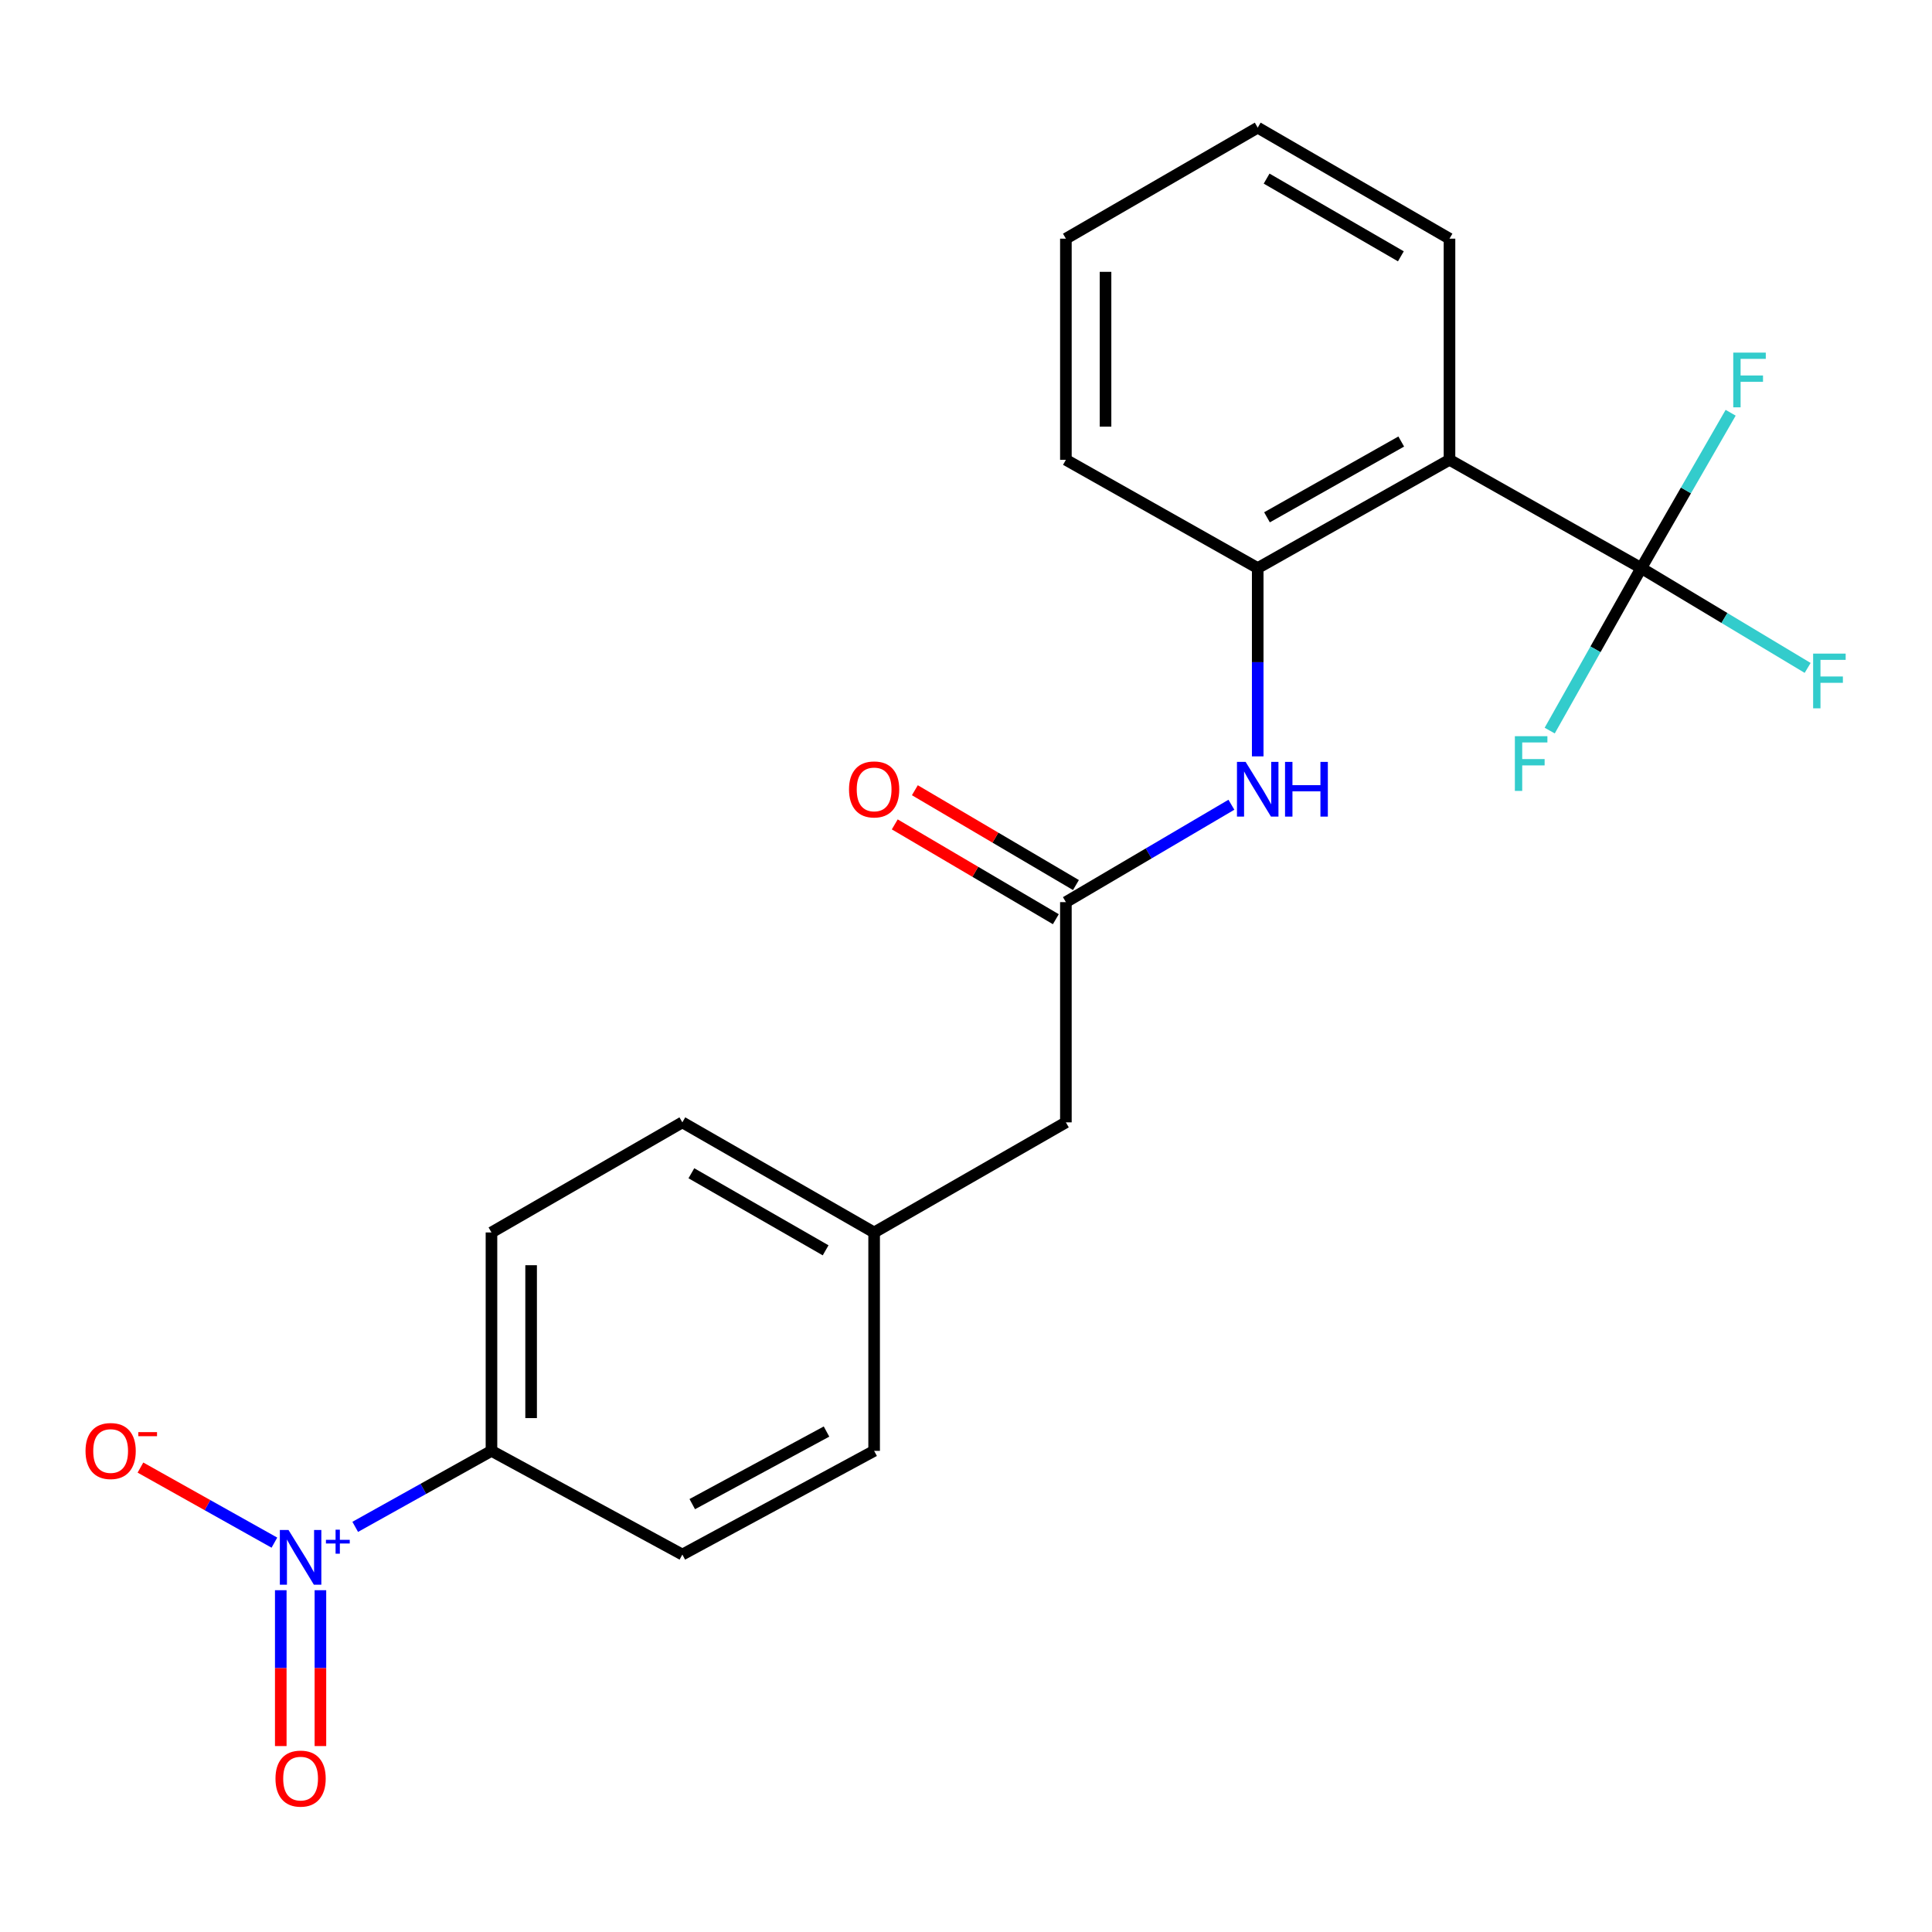 <?xml version='1.0' encoding='iso-8859-1'?>
<svg version='1.1' baseProfile='full'
              xmlns='http://www.w3.org/2000/svg'
                      xmlns:rdkit='http://www.rdkit.org/xml'
                      xmlns:xlink='http://www.w3.org/1999/xlink'
                  xml:space='preserve'
width='1000px' height='1000px' viewBox='0 0 1000 1000'>
<!-- END OF HEADER -->
<rect style='opacity:1.0;fill:#FFFFFF;stroke:none' width='1000' height='1000' x='0' y='0'> </rect>
<path class='bond-5' d='M 183.86,790.3 L 219.122,770.632' style='fill:none;fill-rule:evenodd;stroke:#0000FF;stroke-width:6px;stroke-linecap:butt;stroke-linejoin:miter;stroke-opacity:1' />
<path class='bond-5' d='M 219.122,770.632 L 254.385,750.964' style='fill:none;fill-rule:evenodd;stroke:#000000;stroke-width:6px;stroke-linecap:butt;stroke-linejoin:miter;stroke-opacity:1' />
<path class='bond-6' d='M 142.029,798.47 L 107.363,779.041' style='fill:none;fill-rule:evenodd;stroke:#0000FF;stroke-width:6px;stroke-linecap:butt;stroke-linejoin:miter;stroke-opacity:1' />
<path class='bond-6' d='M 107.363,779.041 L 72.697,759.612' style='fill:none;fill-rule:evenodd;stroke:#FF0000;stroke-width:6px;stroke-linecap:butt;stroke-linejoin:miter;stroke-opacity:1' />
<path class='bond-7' d='M 145.327,823.09 L 145.327,863.426' style='fill:none;fill-rule:evenodd;stroke:#0000FF;stroke-width:6px;stroke-linecap:butt;stroke-linejoin:miter;stroke-opacity:1' />
<path class='bond-7' d='M 145.327,863.426 L 145.327,903.763' style='fill:none;fill-rule:evenodd;stroke:#FF0000;stroke-width:6px;stroke-linecap:butt;stroke-linejoin:miter;stroke-opacity:1' />
<path class='bond-7' d='M 165.846,823.09 L 165.846,863.426' style='fill:none;fill-rule:evenodd;stroke:#0000FF;stroke-width:6px;stroke-linecap:butt;stroke-linejoin:miter;stroke-opacity:1' />
<path class='bond-7' d='M 165.846,863.426 L 165.846,903.763' style='fill:none;fill-rule:evenodd;stroke:#FF0000;stroke-width:6px;stroke-linecap:butt;stroke-linejoin:miter;stroke-opacity:1' />
<path class='bond-0' d='M 849.51,294.034 L 750.256,237.994' style='fill:none;fill-rule:evenodd;stroke:#000000;stroke-width:6px;stroke-linecap:butt;stroke-linejoin:miter;stroke-opacity:1' />
<path class='bond-9' d='M 849.51,294.034 L 892.572,319.872' style='fill:none;fill-rule:evenodd;stroke:#000000;stroke-width:6px;stroke-linecap:butt;stroke-linejoin:miter;stroke-opacity:1' />
<path class='bond-9' d='M 892.572,319.872 L 935.635,345.711' style='fill:none;fill-rule:evenodd;stroke:#33CCCC;stroke-width:6px;stroke-linecap:butt;stroke-linejoin:miter;stroke-opacity:1' />
<path class='bond-10' d='M 849.51,294.034 L 872.646,253.837' style='fill:none;fill-rule:evenodd;stroke:#000000;stroke-width:6px;stroke-linecap:butt;stroke-linejoin:miter;stroke-opacity:1' />
<path class='bond-10' d='M 872.646,253.837 L 895.782,213.64' style='fill:none;fill-rule:evenodd;stroke:#33CCCC;stroke-width:6px;stroke-linecap:butt;stroke-linejoin:miter;stroke-opacity:1' />
<path class='bond-11' d='M 849.51,294.034 L 825.817,336.092' style='fill:none;fill-rule:evenodd;stroke:#000000;stroke-width:6px;stroke-linecap:butt;stroke-linejoin:miter;stroke-opacity:1' />
<path class='bond-11' d='M 825.817,336.092 L 802.125,378.151' style='fill:none;fill-rule:evenodd;stroke:#33CCCC;stroke-width:6px;stroke-linecap:butt;stroke-linejoin:miter;stroke-opacity:1' />
<path class='bond-1' d='M 750.256,237.994 L 650.99,294.034' style='fill:none;fill-rule:evenodd;stroke:#000000;stroke-width:6px;stroke-linecap:butt;stroke-linejoin:miter;stroke-opacity:1' />
<path class='bond-1' d='M 725.279,228.532 L 655.793,267.76' style='fill:none;fill-rule:evenodd;stroke:#000000;stroke-width:6px;stroke-linecap:butt;stroke-linejoin:miter;stroke-opacity:1' />
<path class='bond-18' d='M 750.256,237.994 L 750.256,123.534' style='fill:none;fill-rule:evenodd;stroke:#000000;stroke-width:6px;stroke-linecap:butt;stroke-linejoin:miter;stroke-opacity:1' />
<path class='bond-2' d='M 650.99,294.034 L 650.99,342.764' style='fill:none;fill-rule:evenodd;stroke:#000000;stroke-width:6px;stroke-linecap:butt;stroke-linejoin:miter;stroke-opacity:1' />
<path class='bond-2' d='M 650.99,342.764 L 650.99,391.495' style='fill:none;fill-rule:evenodd;stroke:#0000FF;stroke-width:6px;stroke-linecap:butt;stroke-linejoin:miter;stroke-opacity:1' />
<path class='bond-19' d='M 650.99,294.034 L 551.702,237.994' style='fill:none;fill-rule:evenodd;stroke:#000000;stroke-width:6px;stroke-linecap:butt;stroke-linejoin:miter;stroke-opacity:1' />
<path class='bond-3' d='M 637.37,416.531 L 594.536,441.735' style='fill:none;fill-rule:evenodd;stroke:#0000FF;stroke-width:6px;stroke-linecap:butt;stroke-linejoin:miter;stroke-opacity:1' />
<path class='bond-3' d='M 594.536,441.735 L 551.702,466.939' style='fill:none;fill-rule:evenodd;stroke:#000000;stroke-width:6px;stroke-linecap:butt;stroke-linejoin:miter;stroke-opacity:1' />
<path class='bond-4' d='M 551.702,466.939 L 551.702,580.932' style='fill:none;fill-rule:evenodd;stroke:#000000;stroke-width:6px;stroke-linecap:butt;stroke-linejoin:miter;stroke-opacity:1' />
<path class='bond-8' d='M 556.906,458.097 L 515.219,433.56' style='fill:none;fill-rule:evenodd;stroke:#000000;stroke-width:6px;stroke-linecap:butt;stroke-linejoin:miter;stroke-opacity:1' />
<path class='bond-8' d='M 515.219,433.56 L 473.532,409.022' style='fill:none;fill-rule:evenodd;stroke:#FF0000;stroke-width:6px;stroke-linecap:butt;stroke-linejoin:miter;stroke-opacity:1' />
<path class='bond-8' d='M 546.498,475.78 L 504.811,451.243' style='fill:none;fill-rule:evenodd;stroke:#000000;stroke-width:6px;stroke-linecap:butt;stroke-linejoin:miter;stroke-opacity:1' />
<path class='bond-8' d='M 504.811,451.243 L 463.123,426.705' style='fill:none;fill-rule:evenodd;stroke:#FF0000;stroke-width:6px;stroke-linecap:butt;stroke-linejoin:miter;stroke-opacity:1' />
<path class='bond-12' d='M 254.385,750.964 L 254.385,637.917' style='fill:none;fill-rule:evenodd;stroke:#000000;stroke-width:6px;stroke-linecap:butt;stroke-linejoin:miter;stroke-opacity:1' />
<path class='bond-12' d='M 274.904,734.007 L 274.904,654.874' style='fill:none;fill-rule:evenodd;stroke:#000000;stroke-width:6px;stroke-linecap:butt;stroke-linejoin:miter;stroke-opacity:1' />
<path class='bond-13' d='M 254.385,750.964 L 353.183,804.633' style='fill:none;fill-rule:evenodd;stroke:#000000;stroke-width:6px;stroke-linecap:butt;stroke-linejoin:miter;stroke-opacity:1' />
<path class='bond-16' d='M 254.385,637.917 L 353.183,580.932' style='fill:none;fill-rule:evenodd;stroke:#000000;stroke-width:6px;stroke-linecap:butt;stroke-linejoin:miter;stroke-opacity:1' />
<path class='bond-17' d='M 353.183,804.633 L 452.448,750.964' style='fill:none;fill-rule:evenodd;stroke:#000000;stroke-width:6px;stroke-linecap:butt;stroke-linejoin:miter;stroke-opacity:1' />
<path class='bond-17' d='M 358.314,778.533 L 427.8,740.965' style='fill:none;fill-rule:evenodd;stroke:#000000;stroke-width:6px;stroke-linecap:butt;stroke-linejoin:miter;stroke-opacity:1' />
<path class='bond-14' d='M 551.702,580.932 L 452.448,637.917' style='fill:none;fill-rule:evenodd;stroke:#000000;stroke-width:6px;stroke-linecap:butt;stroke-linejoin:miter;stroke-opacity:1' />
<path class='bond-15' d='M 452.448,637.917 L 452.448,750.964' style='fill:none;fill-rule:evenodd;stroke:#000000;stroke-width:6px;stroke-linecap:butt;stroke-linejoin:miter;stroke-opacity:1' />
<path class='bond-22' d='M 452.448,637.917 L 353.183,580.932' style='fill:none;fill-rule:evenodd;stroke:#000000;stroke-width:6px;stroke-linecap:butt;stroke-linejoin:miter;stroke-opacity:1' />
<path class='bond-22' d='M 427.343,647.165 L 357.857,607.275' style='fill:none;fill-rule:evenodd;stroke:#000000;stroke-width:6px;stroke-linecap:butt;stroke-linejoin:miter;stroke-opacity:1' />
<path class='bond-23' d='M 750.256,123.534 L 650.99,66.07' style='fill:none;fill-rule:evenodd;stroke:#000000;stroke-width:6px;stroke-linecap:butt;stroke-linejoin:miter;stroke-opacity:1' />
<path class='bond-23' d='M 725.086,132.672 L 655.6,92.447' style='fill:none;fill-rule:evenodd;stroke:#000000;stroke-width:6px;stroke-linecap:butt;stroke-linejoin:miter;stroke-opacity:1' />
<path class='bond-21' d='M 551.702,237.994 L 551.702,123.534' style='fill:none;fill-rule:evenodd;stroke:#000000;stroke-width:6px;stroke-linecap:butt;stroke-linejoin:miter;stroke-opacity:1' />
<path class='bond-21' d='M 572.221,220.825 L 572.221,140.703' style='fill:none;fill-rule:evenodd;stroke:#000000;stroke-width:6px;stroke-linecap:butt;stroke-linejoin:miter;stroke-opacity:1' />
<path class='bond-20' d='M 650.99,66.07 L 551.702,123.534' style='fill:none;fill-rule:evenodd;stroke:#000000;stroke-width:6px;stroke-linecap:butt;stroke-linejoin:miter;stroke-opacity:1' />
<path  class='atom-0' d='M 149.327 791.909
L 158.607 806.909
Q 159.527 808.389, 161.007 811.069
Q 162.487 813.749, 162.567 813.909
L 162.567 791.909
L 166.327 791.909
L 166.327 820.229
L 162.447 820.229
L 152.487 803.829
Q 151.327 801.909, 150.087 799.709
Q 148.887 797.509, 148.527 796.829
L 148.527 820.229
L 144.847 820.229
L 144.847 791.909
L 149.327 791.909
' fill='#0000FF'/>
<path  class='atom-0' d='M 168.703 797.014
L 173.692 797.014
L 173.692 791.76
L 175.91 791.76
L 175.91 797.014
L 181.031 797.014
L 181.031 798.914
L 175.91 798.914
L 175.91 804.194
L 173.692 804.194
L 173.692 798.914
L 168.703 798.914
L 168.703 797.014
' fill='#0000FF'/>
<path  class='atom-4' d='M 644.73 394.357
L 654.01 409.357
Q 654.93 410.837, 656.41 413.517
Q 657.89 416.197, 657.97 416.357
L 657.97 394.357
L 661.73 394.357
L 661.73 422.677
L 657.85 422.677
L 647.89 406.277
Q 646.73 404.357, 645.49 402.157
Q 644.29 399.957, 643.93 399.277
L 643.93 422.677
L 640.25 422.677
L 640.25 394.357
L 644.73 394.357
' fill='#0000FF'/>
<path  class='atom-4' d='M 665.13 394.357
L 668.97 394.357
L 668.97 406.397
L 683.45 406.397
L 683.45 394.357
L 687.29 394.357
L 687.29 422.677
L 683.45 422.677
L 683.45 409.597
L 668.97 409.597
L 668.97 422.677
L 665.13 422.677
L 665.13 394.357
' fill='#0000FF'/>
<path  class='atom-7' d='M 44.267 751.044
Q 44.267 744.244, 47.627 740.444
Q 50.987 736.644, 57.267 736.644
Q 63.547 736.644, 66.907 740.444
Q 70.267 744.244, 70.267 751.044
Q 70.267 757.924, 66.867 761.844
Q 63.467 765.724, 57.267 765.724
Q 51.027 765.724, 47.627 761.844
Q 44.267 757.964, 44.267 751.044
M 57.267 762.524
Q 61.587 762.524, 63.907 759.644
Q 66.267 756.724, 66.267 751.044
Q 66.267 745.484, 63.907 742.684
Q 61.587 739.844, 57.267 739.844
Q 52.947 739.844, 50.587 742.644
Q 48.267 745.444, 48.267 751.044
Q 48.267 756.764, 50.587 759.644
Q 52.947 762.524, 57.267 762.524
' fill='#FF0000'/>
<path  class='atom-7' d='M 71.587 741.267
L 81.276 741.267
L 81.276 743.379
L 71.587 743.379
L 71.587 741.267
' fill='#FF0000'/>
<path  class='atom-8' d='M 142.587 920.598
Q 142.587 913.798, 145.947 909.998
Q 149.307 906.198, 155.587 906.198
Q 161.867 906.198, 165.227 909.998
Q 168.587 913.798, 168.587 920.598
Q 168.587 927.478, 165.187 931.398
Q 161.787 935.278, 155.587 935.278
Q 149.347 935.278, 145.947 931.398
Q 142.587 927.518, 142.587 920.598
M 155.587 932.078
Q 159.907 932.078, 162.227 929.198
Q 164.587 926.278, 164.587 920.598
Q 164.587 915.038, 162.227 912.238
Q 159.907 909.398, 155.587 909.398
Q 151.267 909.398, 148.907 912.198
Q 146.587 914.998, 146.587 920.598
Q 146.587 926.318, 148.907 929.198
Q 151.267 932.078, 155.587 932.078
' fill='#FF0000'/>
<path  class='atom-9' d='M 439.448 408.597
Q 439.448 401.797, 442.808 397.997
Q 446.168 394.197, 452.448 394.197
Q 458.728 394.197, 462.088 397.997
Q 465.448 401.797, 465.448 408.597
Q 465.448 415.477, 462.048 419.397
Q 458.648 423.277, 452.448 423.277
Q 446.208 423.277, 442.808 419.397
Q 439.448 415.517, 439.448 408.597
M 452.448 420.077
Q 456.768 420.077, 459.088 417.197
Q 461.448 414.277, 461.448 408.597
Q 461.448 403.037, 459.088 400.237
Q 456.768 397.397, 452.448 397.397
Q 448.128 397.397, 445.768 400.197
Q 443.448 402.997, 443.448 408.597
Q 443.448 414.317, 445.768 417.197
Q 448.128 420.077, 452.448 420.077
' fill='#FF0000'/>
<path  class='atom-10' d='M 938.474 338.307
L 955.314 338.307
L 955.314 341.547
L 942.274 341.547
L 942.274 350.147
L 953.874 350.147
L 953.874 353.427
L 942.274 353.427
L 942.274 366.627
L 938.474 366.627
L 938.474 338.307
' fill='#33CCCC'/>
<path  class='atom-11' d='M 897.129 182.512
L 913.969 182.512
L 913.969 185.752
L 900.929 185.752
L 900.929 194.352
L 912.529 194.352
L 912.529 197.632
L 900.929 197.632
L 900.929 210.832
L 897.129 210.832
L 897.129 182.512
' fill='#33CCCC'/>
<path  class='atom-12' d='M 784.093 381.054
L 800.933 381.054
L 800.933 384.294
L 787.893 384.294
L 787.893 392.894
L 799.493 392.894
L 799.493 396.174
L 787.893 396.174
L 787.893 409.374
L 784.093 409.374
L 784.093 381.054
' fill='#33CCCC'/>
</svg>
